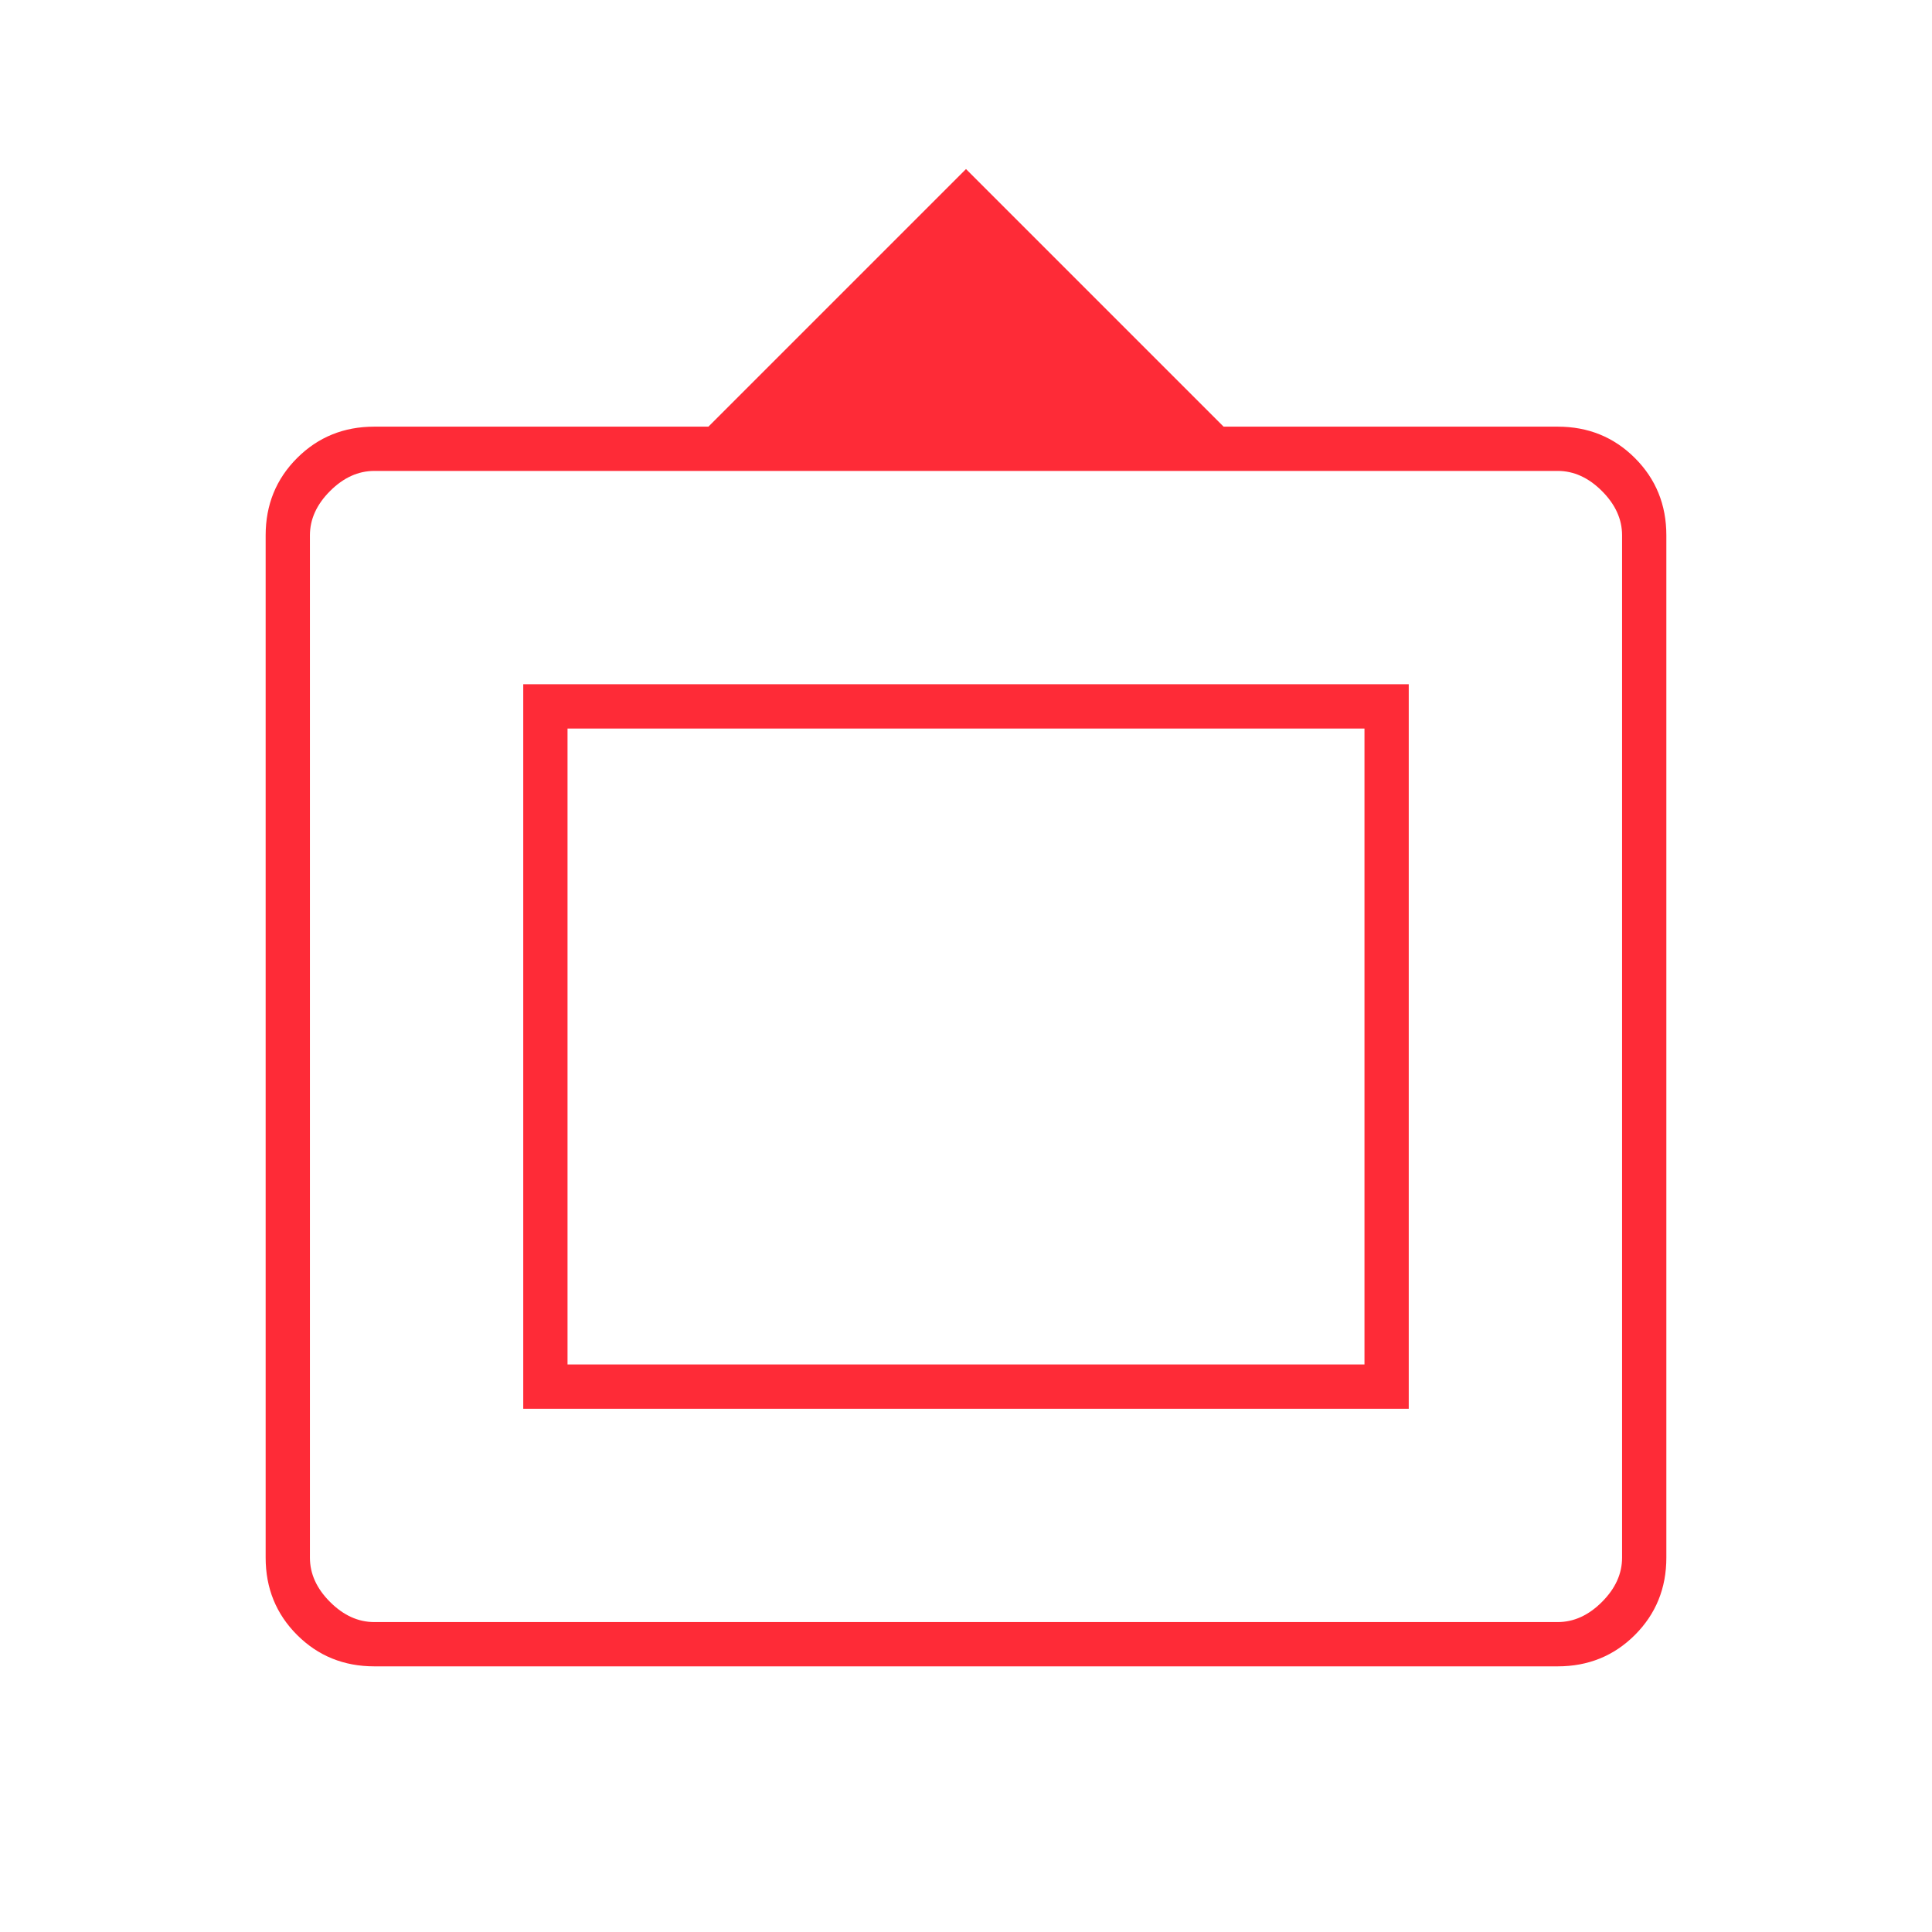 <svg xmlns="http://www.w3.org/2000/svg" height="48px" viewBox="0 -960 960 960" width="48px" fill="#fe2b37"><path d="M186-132q-22.77 0-38.39-15.61Q132-163.23 132-186v-508q0-22.78 15.61-38.39Q163.23-748 186-748h166l128-128 128 128h166q22.78 0 38.39 15.61T828-694v508q0 22.77-15.61 38.39Q796.78-132 774-132H186Zm0-22h588q12 0 22-10t10-22v-508q0-12-10-22t-22-10H186q-12 0-22 10t-10 22v508q0 12 10 22t22 10Zm74-106v-360h440v360H260Zm22-22h396v-316H282v316Zm198-158Z"/></svg>